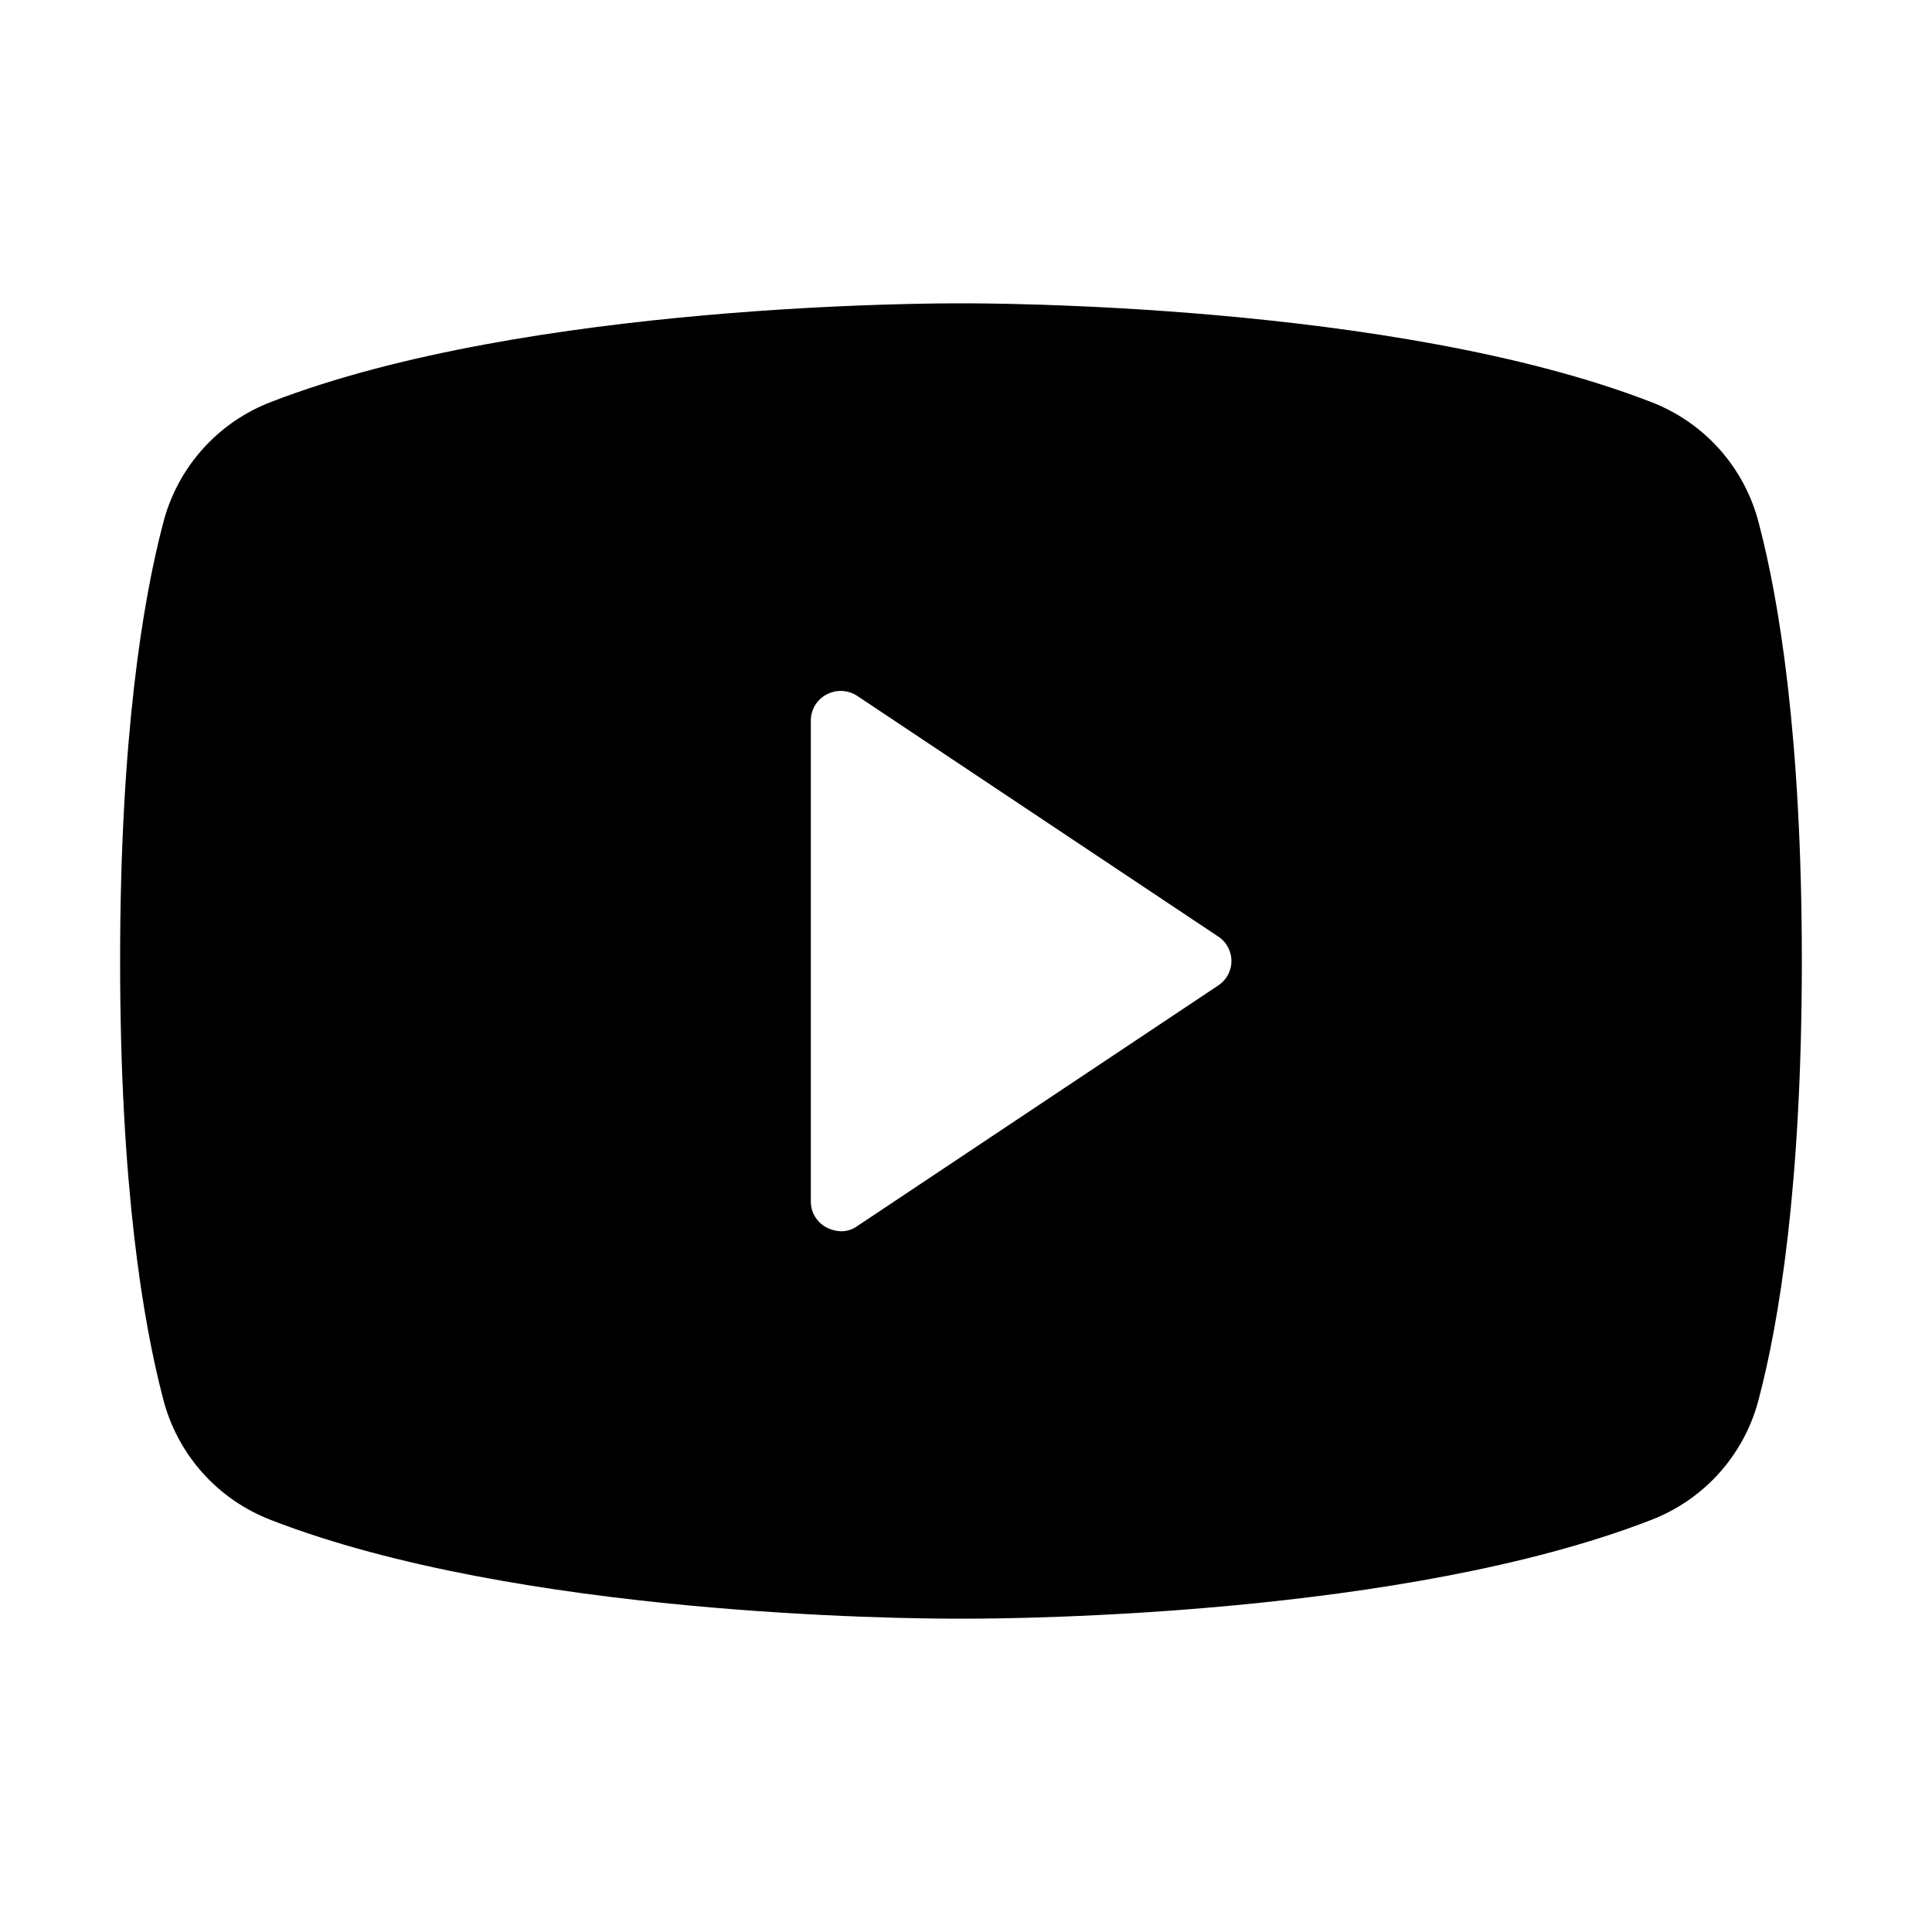 <?xml version="1.0" encoding="utf-8"?>
<svg xmlns="http://www.w3.org/2000/svg" fill="none" height="100%" overflow="visible" preserveAspectRatio="none" style="display: block;" viewBox="0 0 105 105" width="100%">
<g id="Frame">
<path d="M95.6 28.481C95.225 26.977 94.491 25.586 93.461 24.427C92.43 23.269 91.134 22.378 89.684 21.83C75.73 16.444 53.451 16.485 52.227 16.485C51.003 16.485 28.725 16.444 14.771 21.83C13.32 22.378 12.024 23.269 10.994 24.427C9.963 25.586 9.229 26.977 8.854 28.481C7.793 32.52 6.528 39.946 6.528 52.228C6.528 64.51 7.793 71.936 8.854 75.975C9.229 77.479 9.963 78.87 10.994 80.029C12.024 81.187 13.32 82.078 14.771 82.626C28.154 87.808 49.126 87.971 51.942 87.971H52.513C55.328 87.971 76.301 87.808 89.684 82.626C91.134 82.078 92.43 81.187 93.461 80.029C94.491 78.87 95.225 77.479 95.6 75.975C96.661 71.936 97.926 64.51 97.926 52.228C97.926 39.946 96.661 32.52 95.6 28.481ZM66.182 53.575L46.596 66.631C46.337 66.822 46.021 66.923 45.699 66.917C45.429 66.907 45.164 66.837 44.924 66.713C44.663 66.577 44.445 66.372 44.294 66.12C44.142 65.868 44.064 65.579 44.067 65.285V39.171C44.064 38.877 44.142 38.588 44.294 38.336C44.445 38.084 44.663 37.879 44.924 37.743C45.184 37.604 45.477 37.538 45.771 37.553C46.066 37.567 46.351 37.661 46.596 37.825L66.182 50.882C66.409 51.025 66.597 51.224 66.727 51.459C66.857 51.694 66.925 51.959 66.925 52.228C66.925 52.497 66.857 52.761 66.727 52.997C66.597 53.232 66.409 53.431 66.182 53.575Z" fill="black" id="Vector"/>
</g>
</svg>